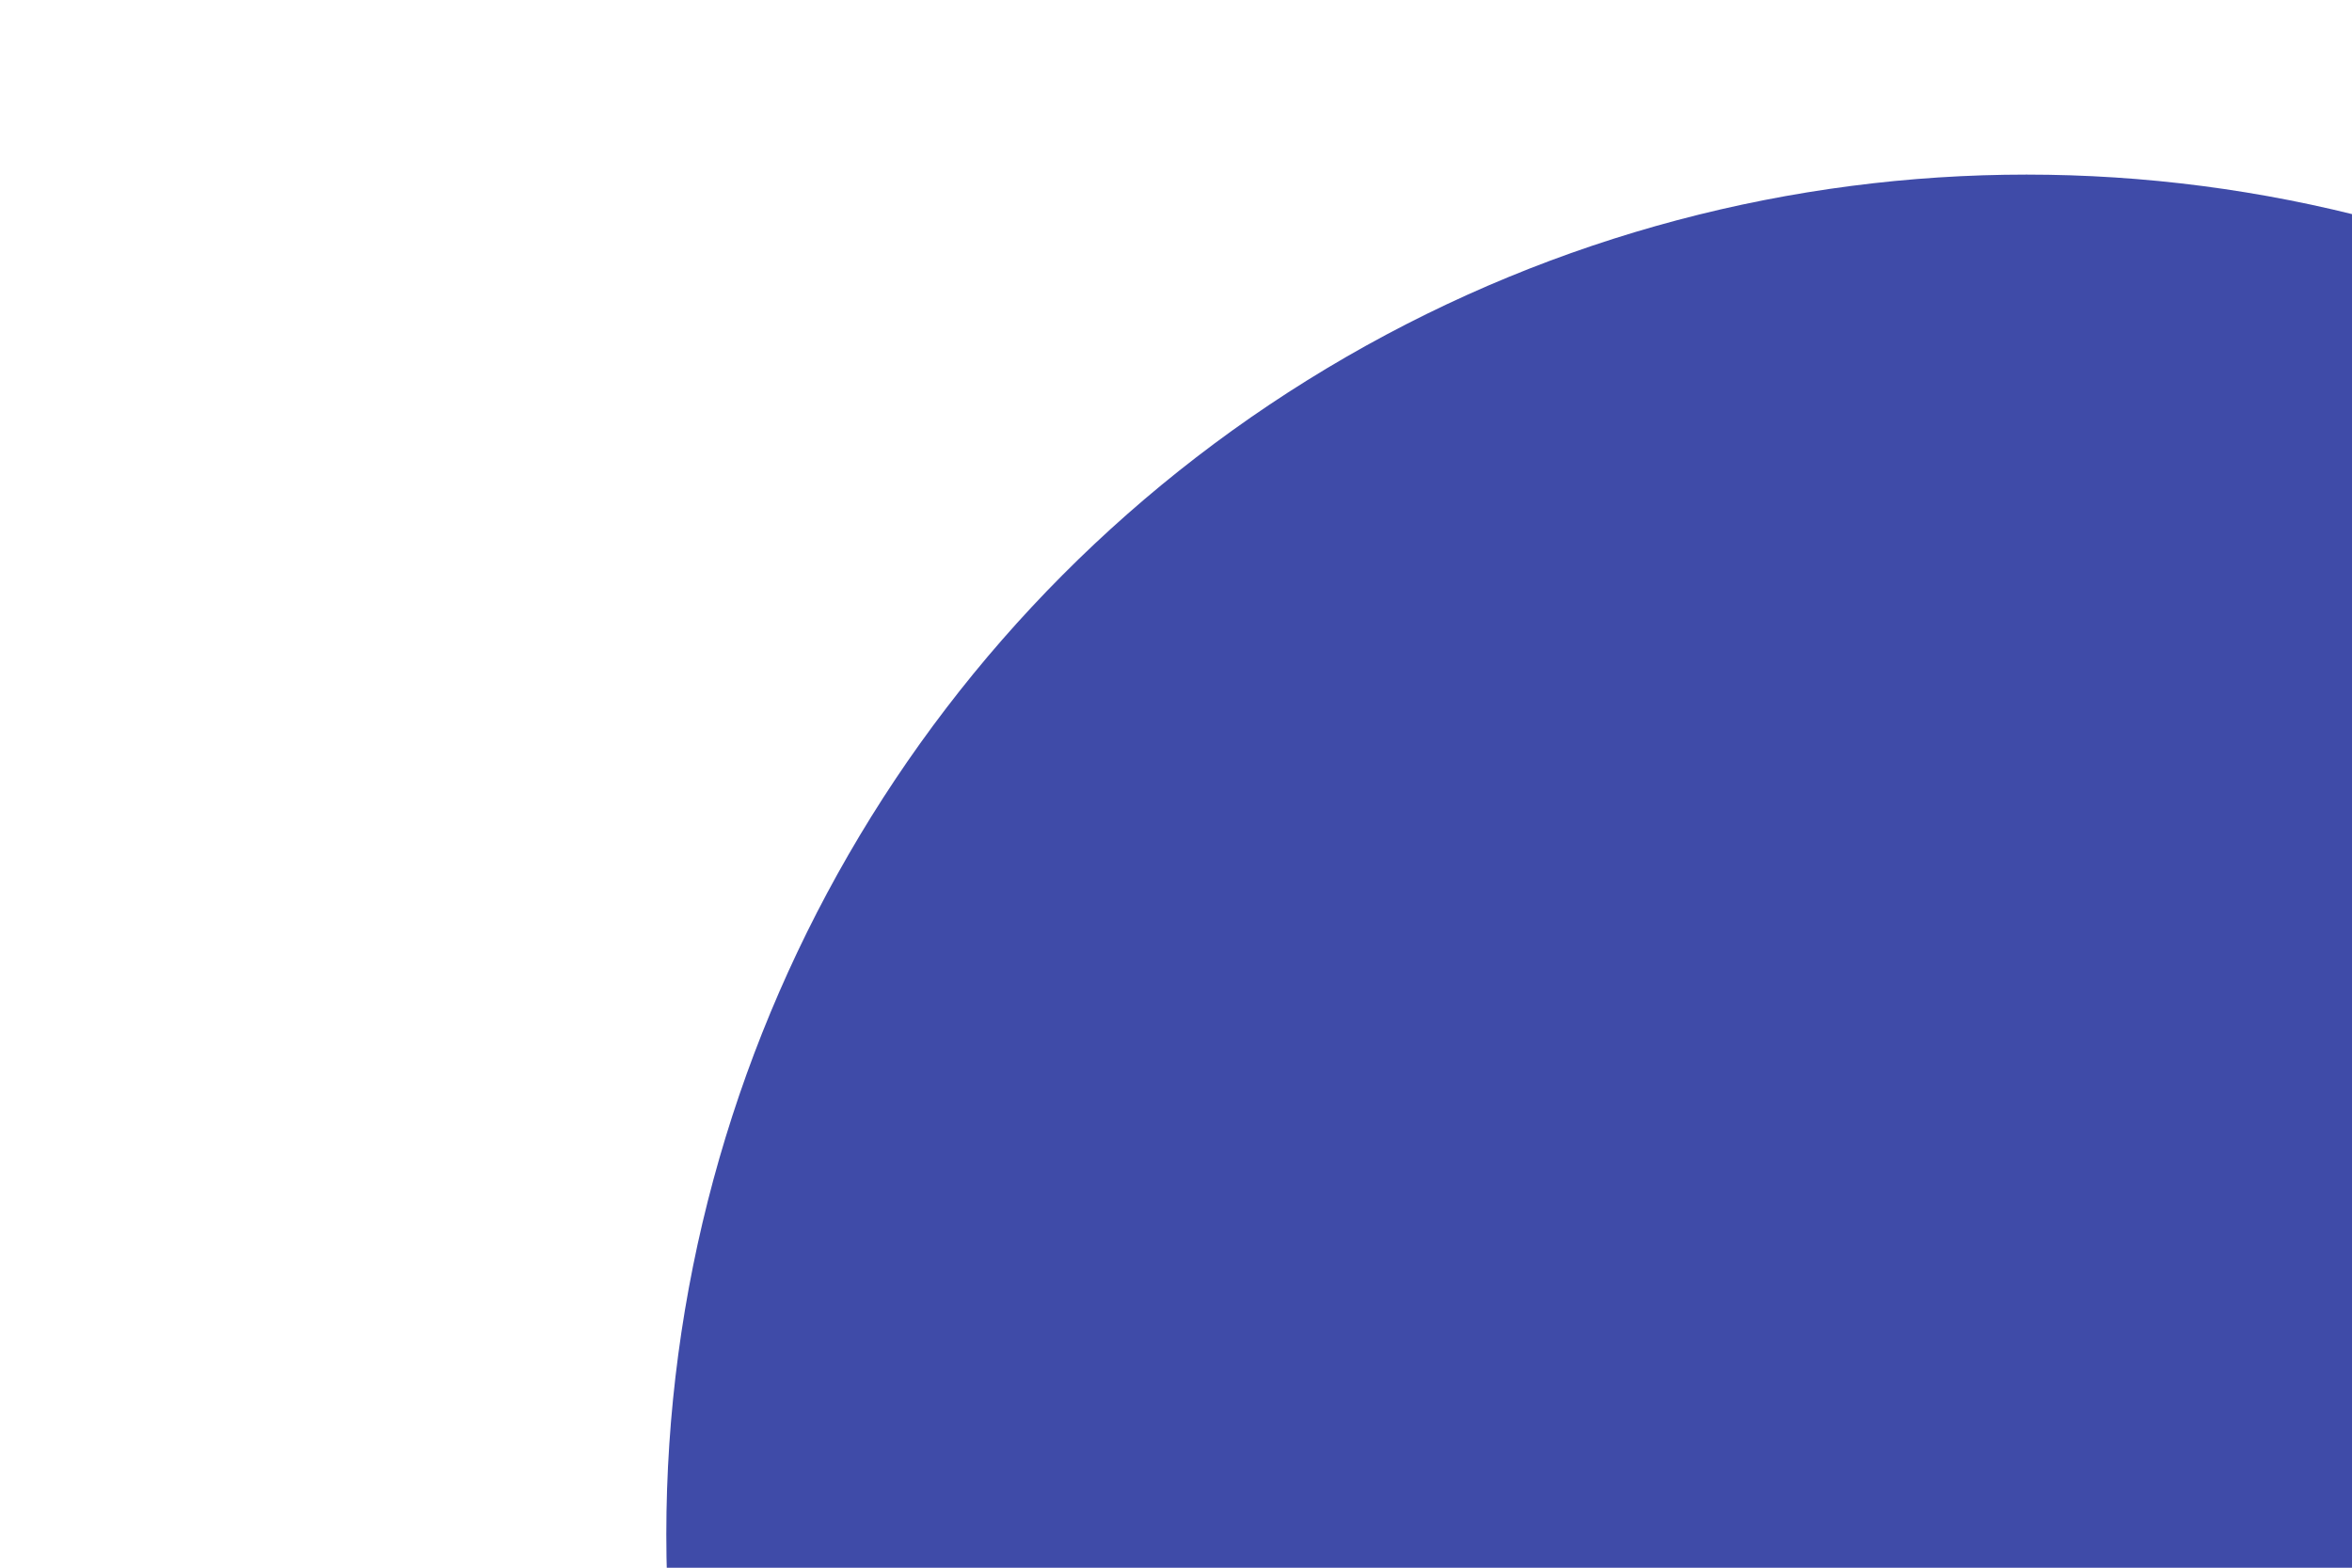 <svg xmlns="http://www.w3.org/2000/svg" xmlns:svg="http://www.w3.org/2000/svg" id="svg851" x="0px" y="0px" viewBox="0 0 1600 1066.7" style="enable-background:new 0 0 1600 1066.7;" xml:space="preserve"><defs id="defs294"></defs><style type="text/css" id="style266">	.st0{clip-path:url(#SVGID_00000065045400017947574600000012092377738694538424_);}	.st1{fill:#3F4BA8;}</style><style type="text/css" id="style269">	.st0{display:none;}	.st1{display:inline;fill:#3F4BA8;}	.st2{fill:#3F4BA8;}</style><g id="g300" transform="translate(421.974,17)"><g id="Livello_2_00000121259107687339252360000017873684499721045383_" class="st0" clip-path="url(#SVGID_00000065045400017947574600000012092377738694538424_)">	<path class="st1" d="m 31.7,1110.8 c 0,0 -135.6,-268.8 154,-422.8 195.3,-121.8 46,-243.6 165.4,-374.5 133.2,-117 221.3,-42.2 346.1,-12.1 75.1,18.2 154.4,-0.1 214.6,-48.6 103.8,-83.7 143.8,-192.6 284.9,-134.6 222.9,121.8 335.5,544.6 335.5,544.6 0,0 -124.1,572.2 -190.7,618.1 -66.6,45.9 -648,126.4 -648,126.4 L 188,1251 Z" id="path271"></path>	<path class="st1" d="m 908,95.1 c -29.5,-14.4 -64.5,-3.3 -78.2,24.9 -13.7,28.2 -27.3,116.5 2.2,130.9 29.5,14.4 90.8,-50.6 104.5,-78.7 13.7,-28.1 0.9,-62.7 -28.5,-77.1 z" id="path273"></path>	<path class="st1" d="m 112.8,340 c -40,21 -56.2,69 -36.1,107.1 20.1,38.1 107.1,125.2 147,104.2 40,-21 17.8,-142 -2.2,-180.2 C 201.5,332.9 152.7,319 112.8,340 Z" id="path275"></path>	<path class="st1" d="M 656.7,2.9 C 611.5,15 584.6,61.2 596.6,106.2 608.6,151.2 678,264.1 723.2,252 768.4,239.9 772.3,107.5 760.3,62.5 748.3,17.5 701.9,-9.2 656.7,2.9 Z" id="path277"></path>	<path class="st1" d="m 3,601.3 c -3,30.8 19.3,58.1 50,61.2 30.6,3 116.6,-13.6 119.6,-44.4 3,-30.8 -78,-64 -108.6,-67 -30.6,-3 -57.9,19.5 -61,50.2 z" id="path279"></path></g><g id="Livello_3">	<circle class="st2" cx="956.6" cy="1027.1" r="925.3" id="circle282"></circle></g></g></svg>